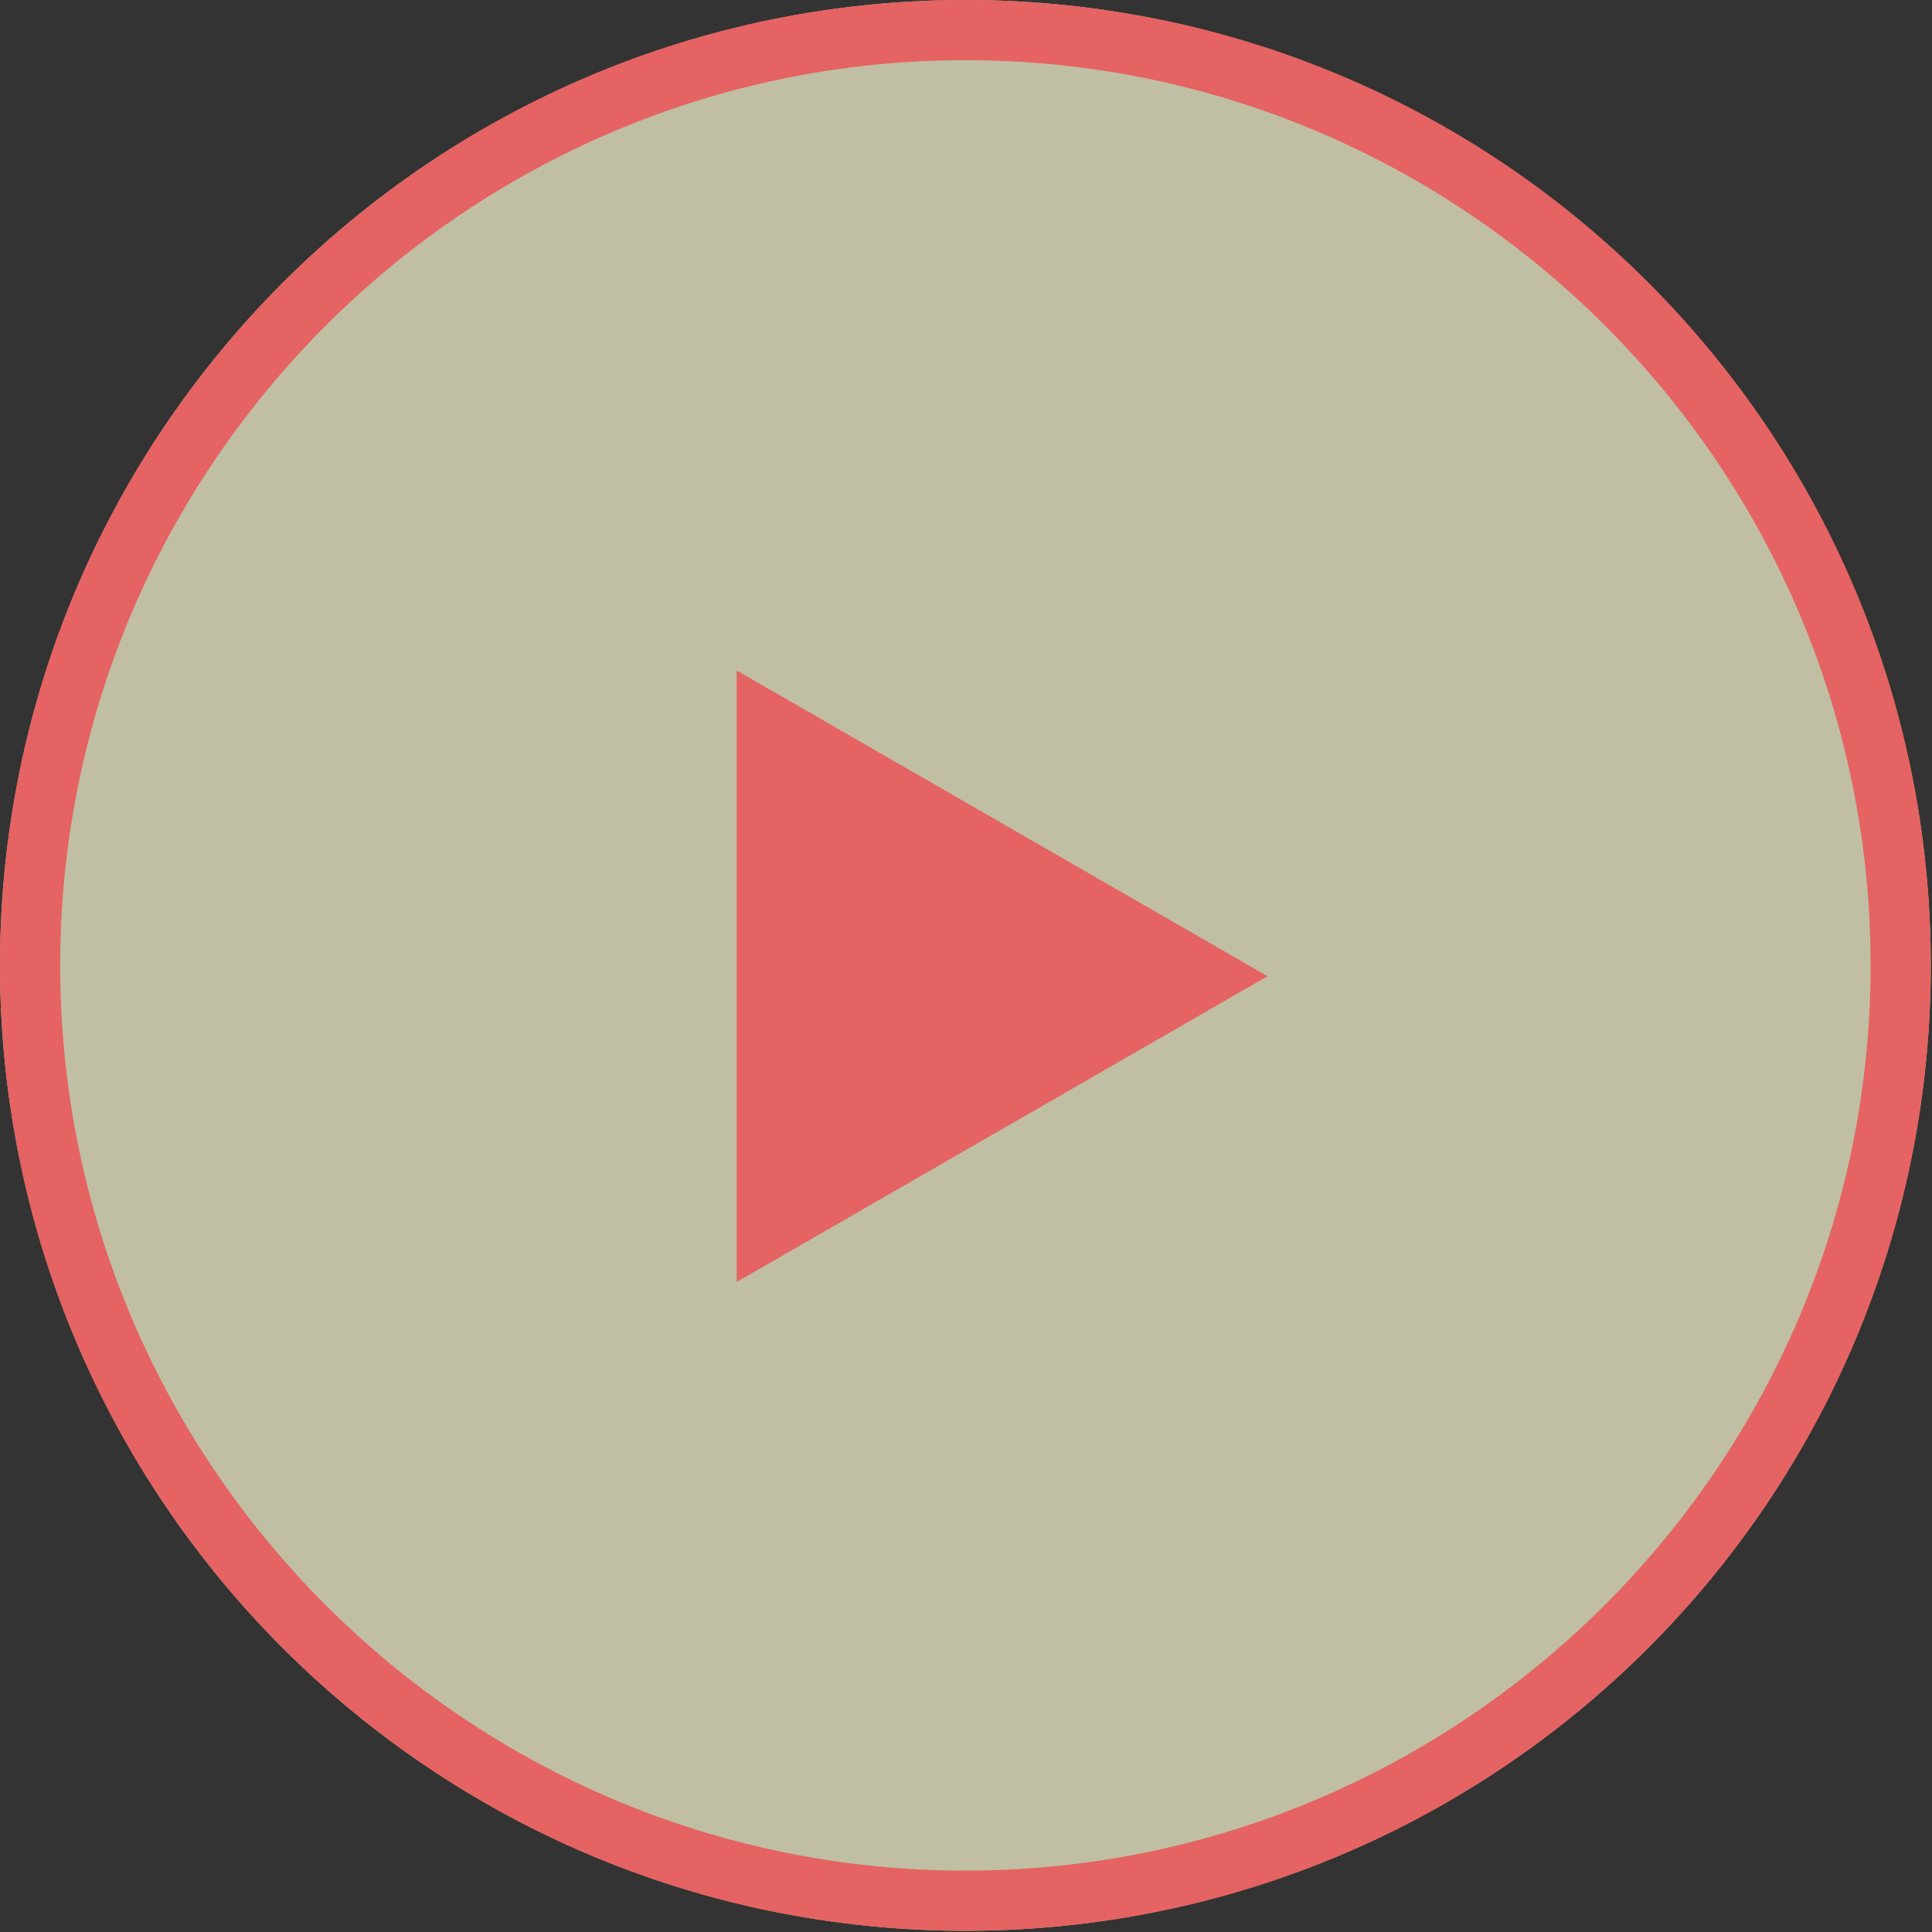 <svg enable-background="new 0 0 160.5 160.5" height="160.5" viewBox="0 0 160.5 160.5" width="160.5" xmlns="http://www.w3.org/2000/svg"><rect x="0" y="0" width="160.5" height="160.5" fill="#333333" stroke="none"/><circle cx="80.2" cy="80.2" fill="#fcfbd4" fill-opacity=".7" r="80.2"/><g fill="#e56362"><path d="m80.2 5c41.5 0 75.2 33.8 75.2 75.2s-33.8 75.2-75.2 75.2-75.2-33.7-75.2-75.2 33.8-75.2 75.2-75.2m0-5c-44.3 0-80.2 35.9-80.2 80.2s35.9 80.2 80.2 80.2 80.2-35.9 80.2-80.2-35.8-80.2-80.2-80.2z"/><path d="m105.3 81.1-44.1 25.4v-50.8z"/></g></svg>